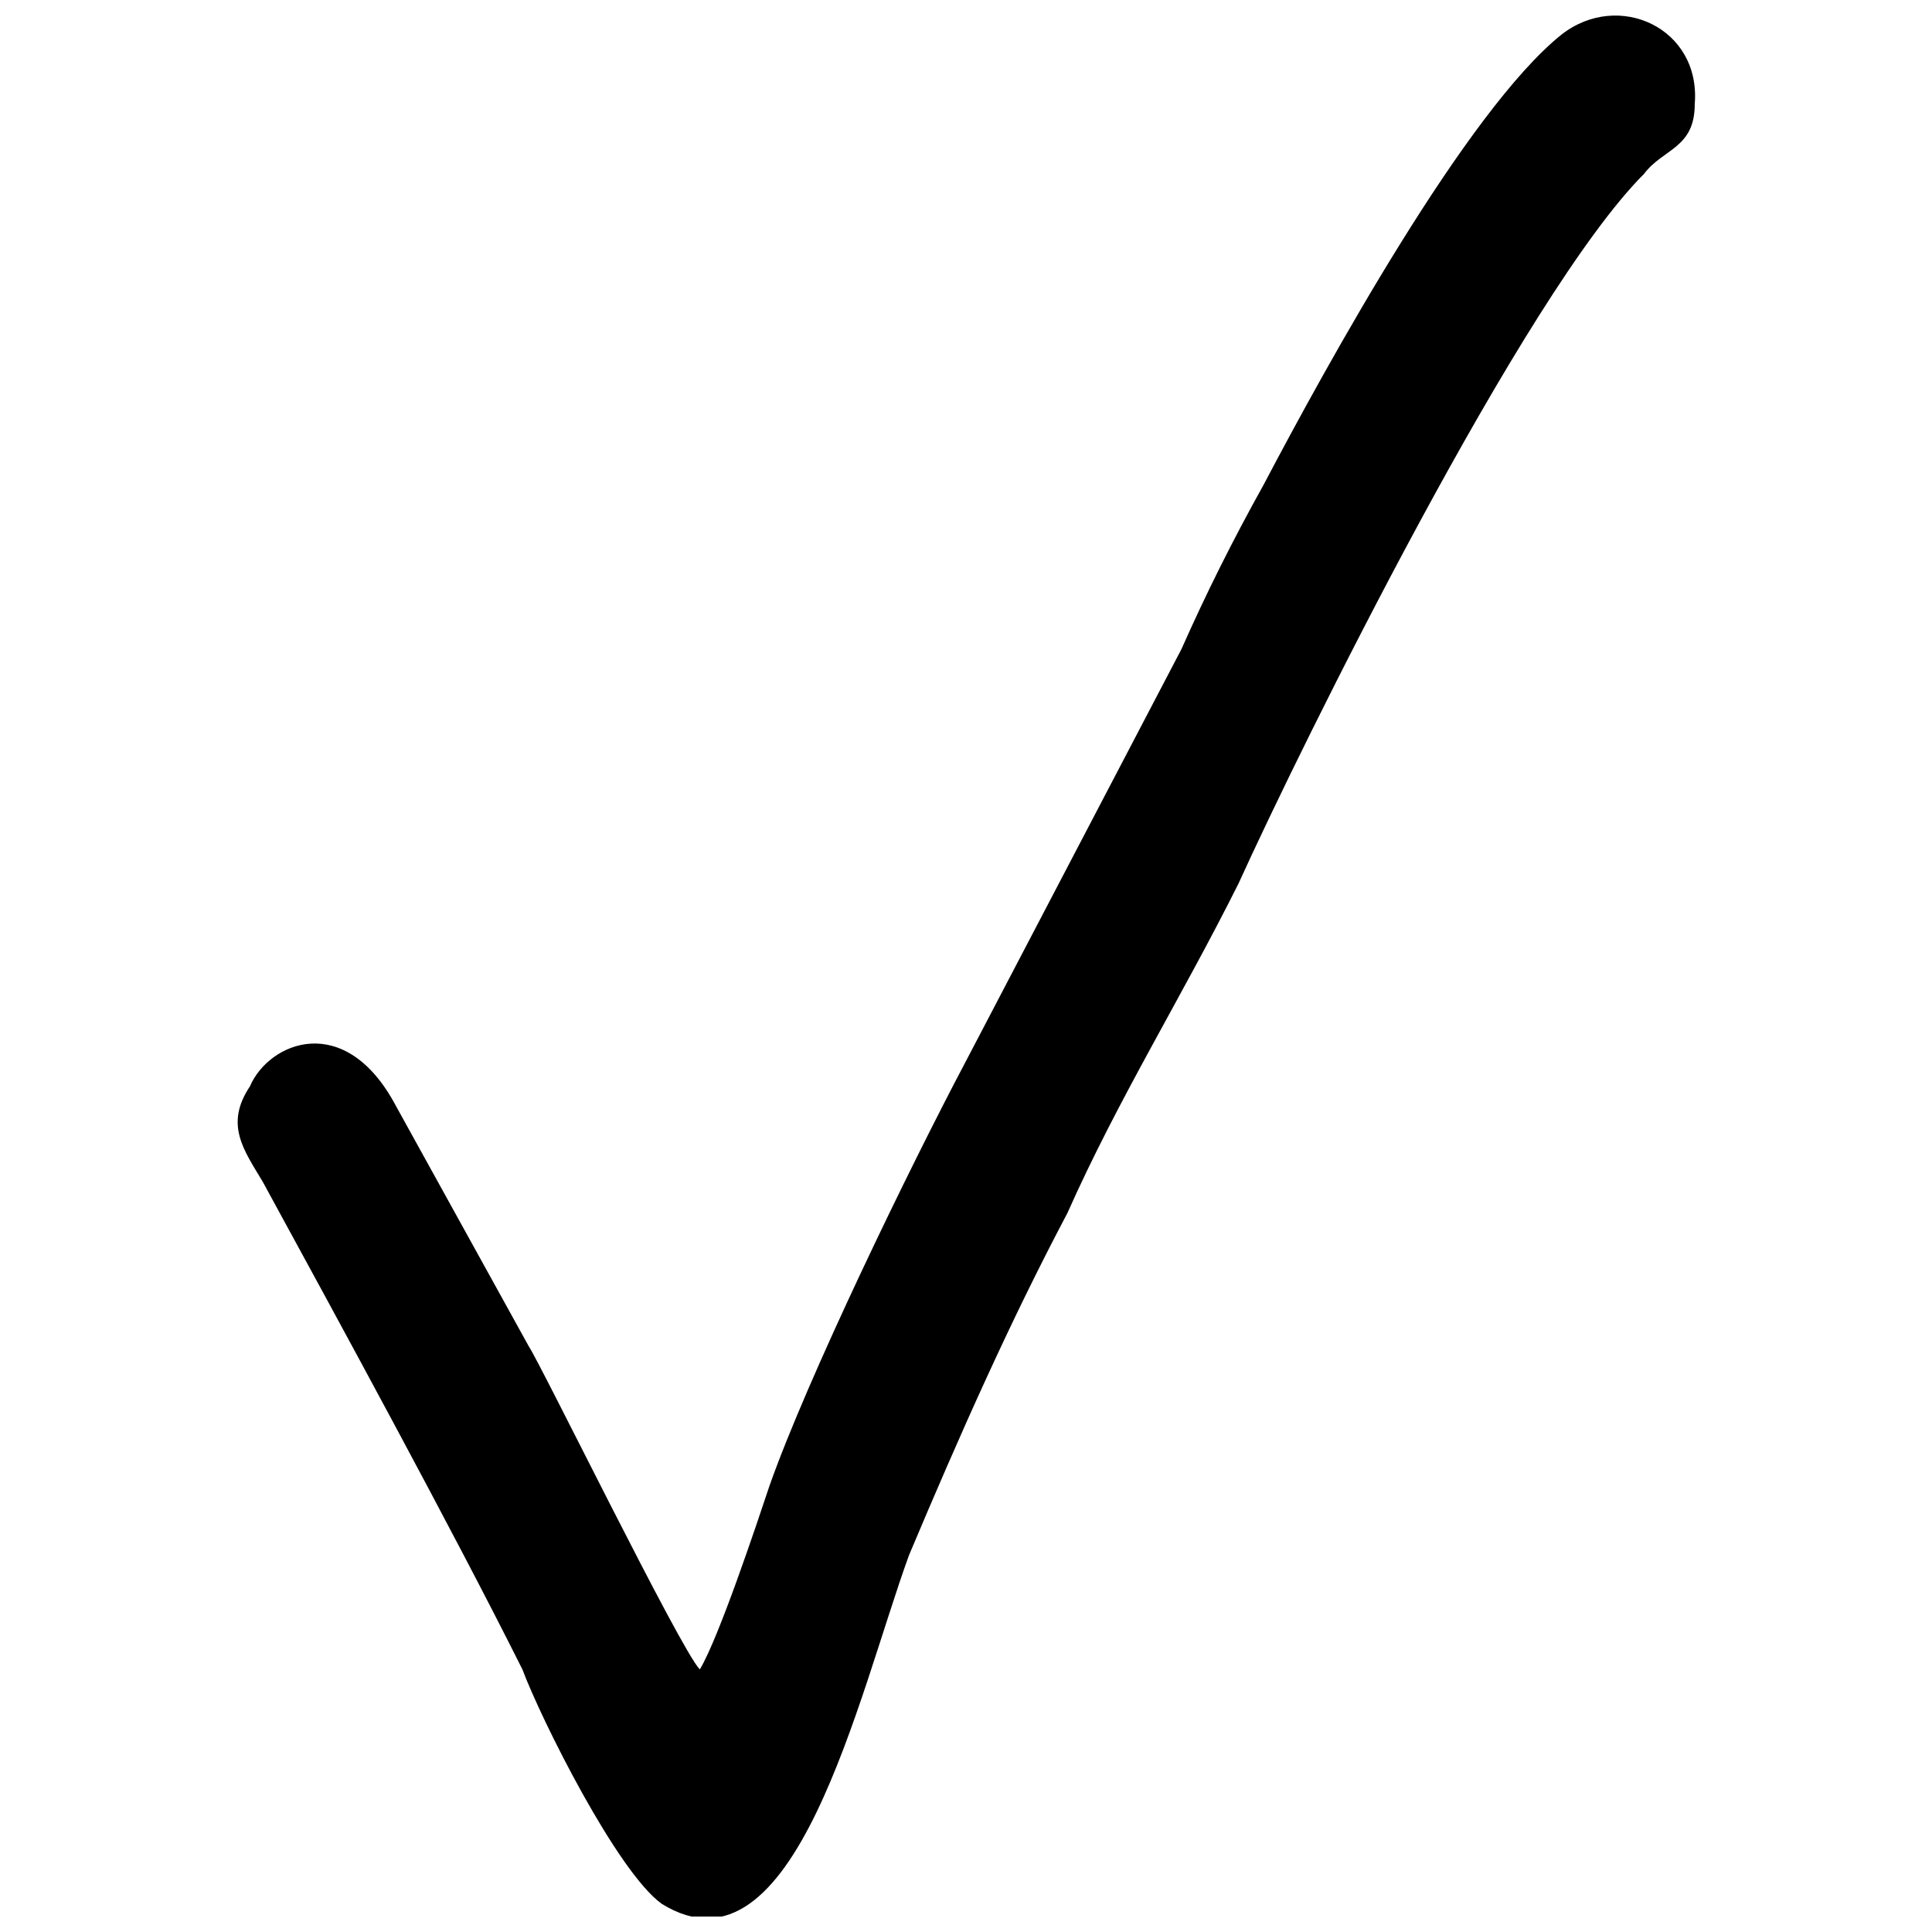 <?xml version="1.0" encoding="UTF-8"?>
<!-- Uploaded to: SVG Repo, www.svgrepo.com, Generator: SVG Repo Mixer Tools -->
<svg width="800px" height="800px" version="1.1" viewBox="144 144 512 512" xmlns="http://www.w3.org/2000/svg">
 <defs>
  <clipPath id="a">
   <path d="m206 148.09h388v503.81h-388z"/>
  </clipPath>
 </defs>
 <g clip-path="url(#a)">
  <path d="m329.46 586.41c-5.039-5.039-41.984-80.609-45.344-85.648l-35.266-63.816c-13.434-25.191-33.586-16.793-38.625-5.039-6.719 10.078-1.68 16.793 3.359 25.191 20.152 36.945 50.383 92.363 68.855 129.31 5.039 13.434 25.191 53.738 36.945 62.137 35.266 21.832 52.059-55.418 65.496-92.363 13.434-31.906 26.871-62.137 41.984-90.688 13.434-30.23 30.23-57.098 45.344-87.328 16.793-36.945 75.57-156.18 107.48-188.09 5.039-6.719 13.434-6.719 13.434-18.473 1.68-20.152-20.152-30.23-35.266-18.473-25.191 20.152-62.137 87.328-78.93 119.23-8.398 15.113-15.113 28.551-21.832 43.664l-57.098 109.16c-15.113 28.551-41.984 83.969-52.059 112.52-3.359 10.078-13.434 40.305-18.473 48.703z" fill-rule="evenodd"/>
 </g>
</svg>